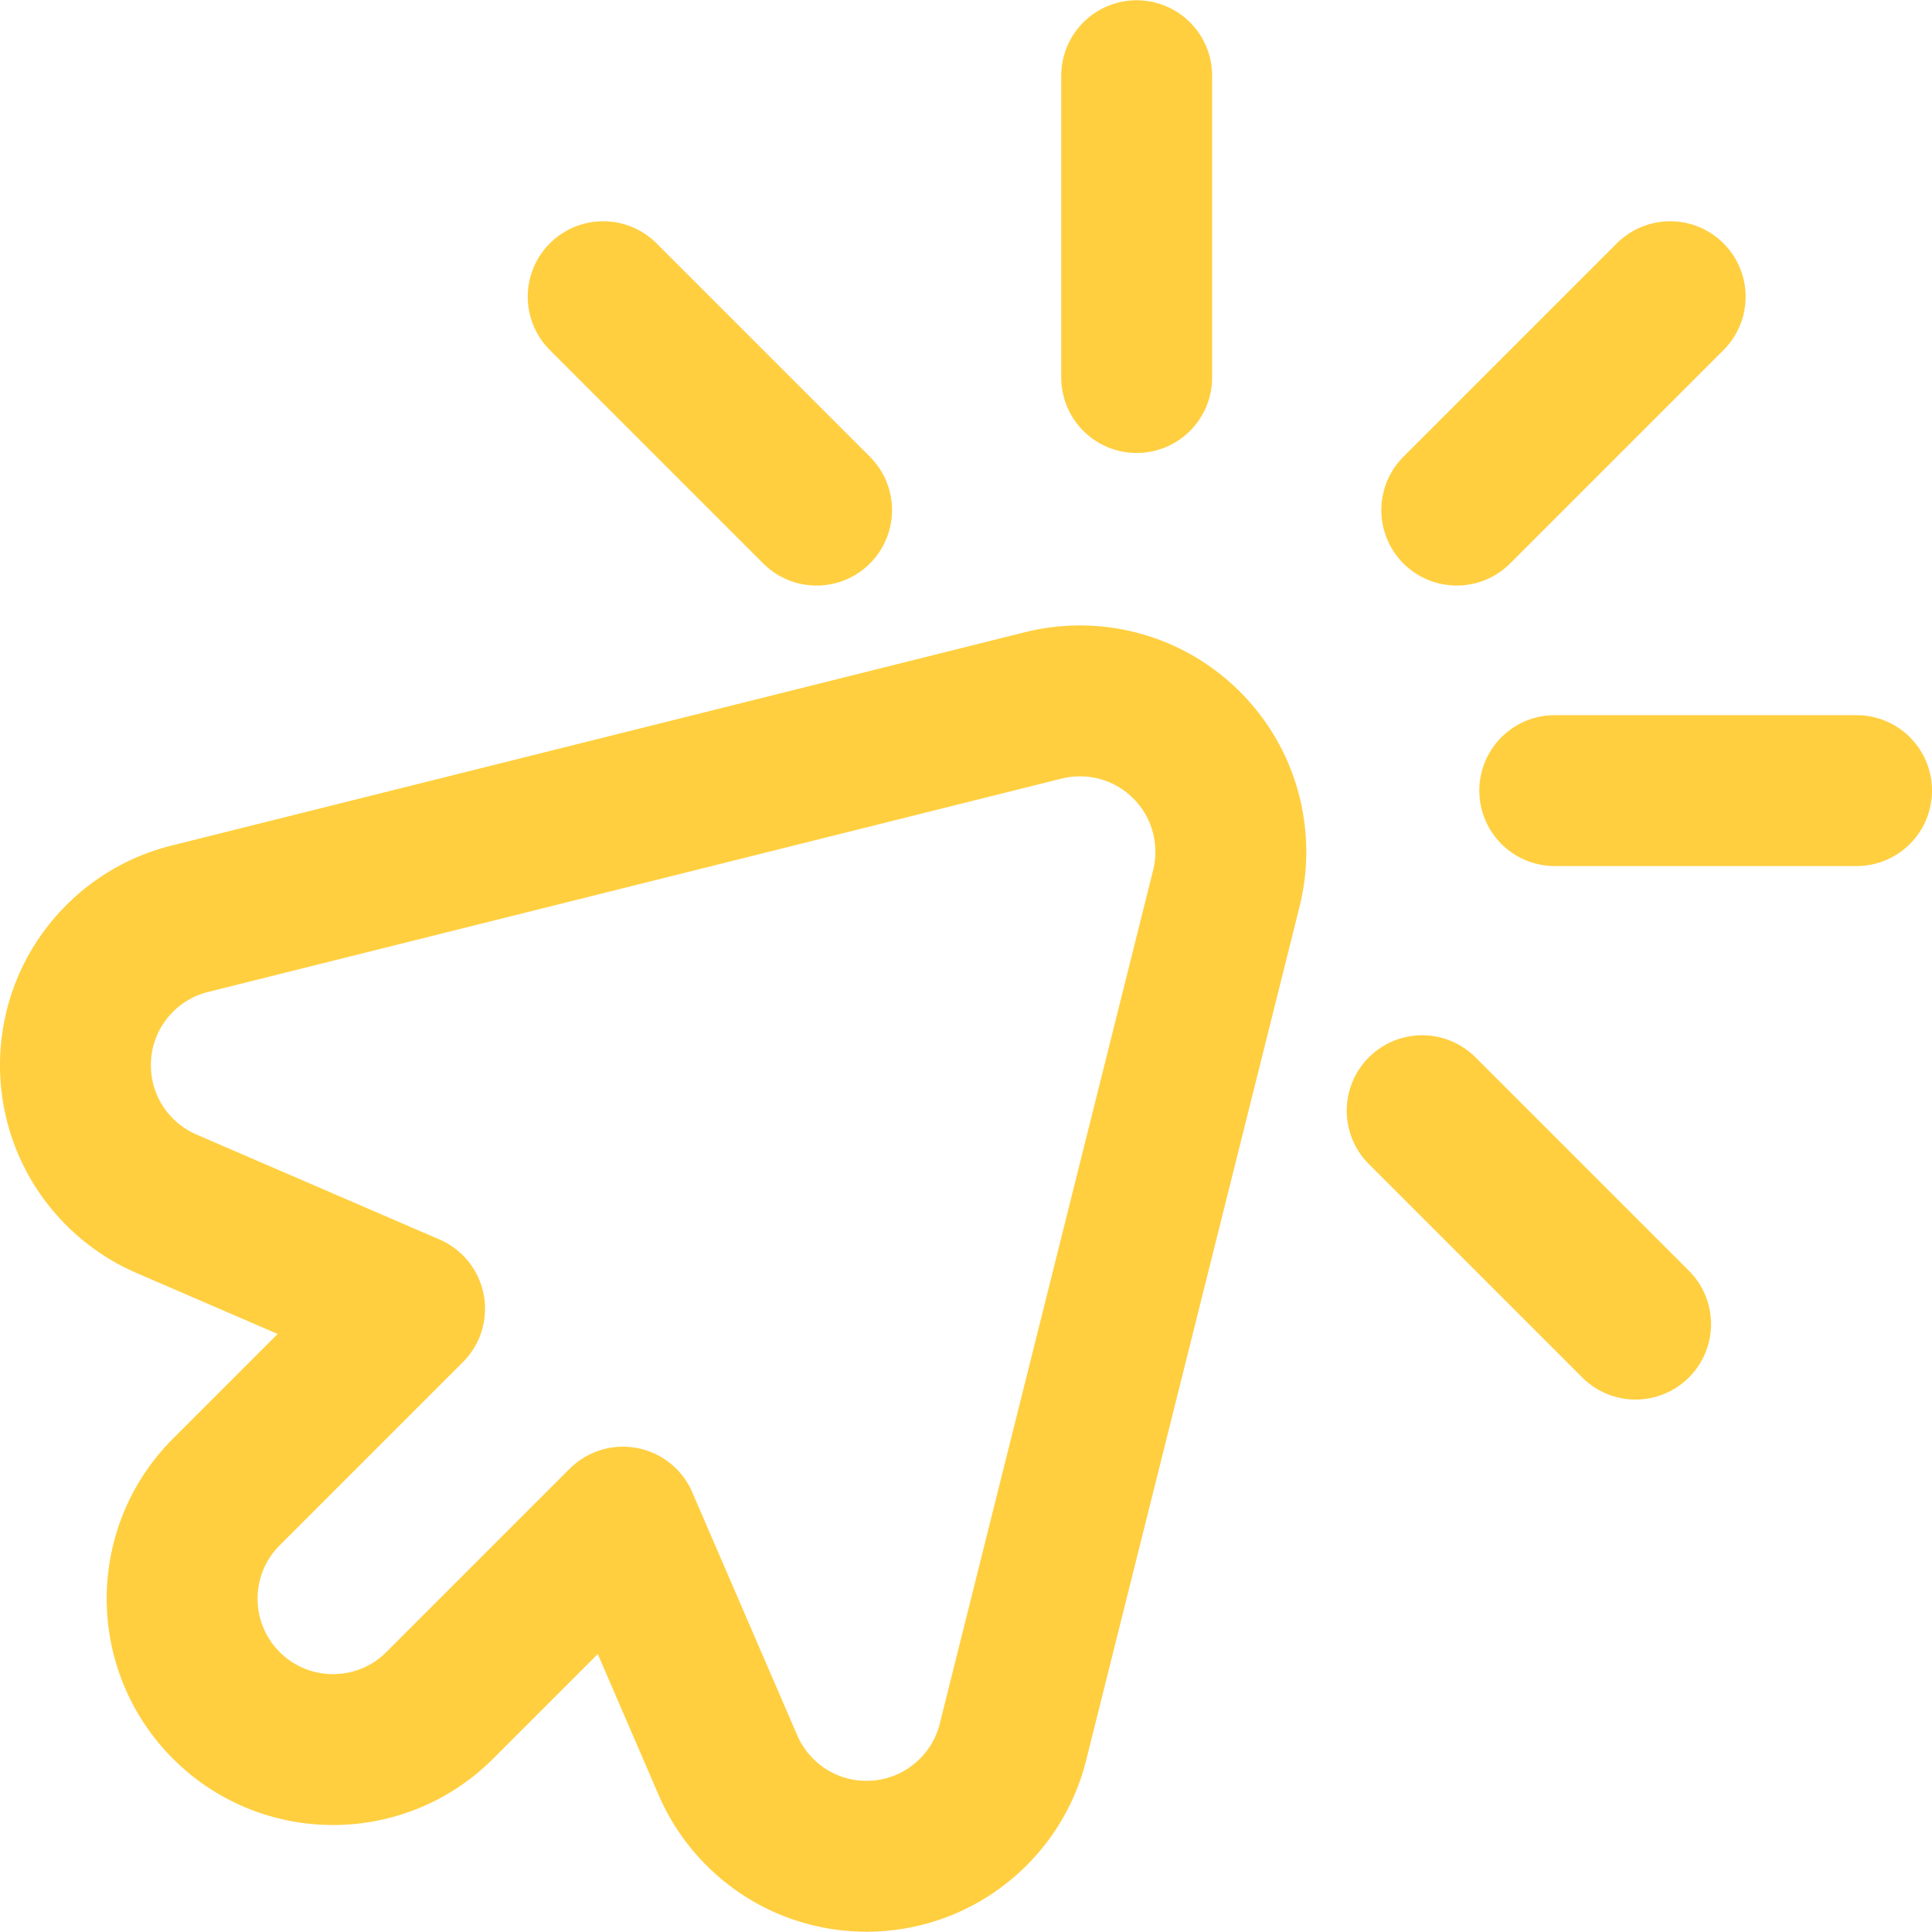 <svg xmlns="http://www.w3.org/2000/svg" xmlns:xlink="http://www.w3.org/1999/xlink" width="512" height="512" x="0" y="0" viewBox="0 0 512.147 512.147" style="enable-background:new 0 0 512 512" xml:space="preserve" class=""><g><path d="M108.576 346.929 60 395.505c-15.621 15.621-15.621 40.948 0 56.569 15.621 15.621 40.948 15.621 56.569 0l48.576-48.576 27.834 64.45a39.868 39.868 0 0 0 8.443 12.41c15.621 15.621 40.948 15.621 56.569 0a39.814 39.814 0 0 0 10.518-18.545l56.569-226.274c3.296-13.183-.21-27.716-10.518-38.024s-24.841-13.814-38.024-10.518L50.26 243.566a39.823 39.823 0 0 0-18.545 10.518c-15.621 15.621-15.621 40.948 0 56.569a39.914 39.914 0 0 0 12.41 8.443l64.451 27.833zM412.147 209.579h80M377 294.431 433.569 351M159.897 78.652l56.569 56.569M301.318 20.074v80M442.74 78.652l-56.569 56.569" style="stroke-width:40;stroke-linecap:round;stroke-linejoin:round;stroke-miterlimit:10;" fill="none" stroke="#ffcf40" stroke-width="40" stroke-linecap="round" stroke-linejoin="round" stroke-miterlimit="10" data-original="#000000" opacity="1" class=""></path></g></svg>